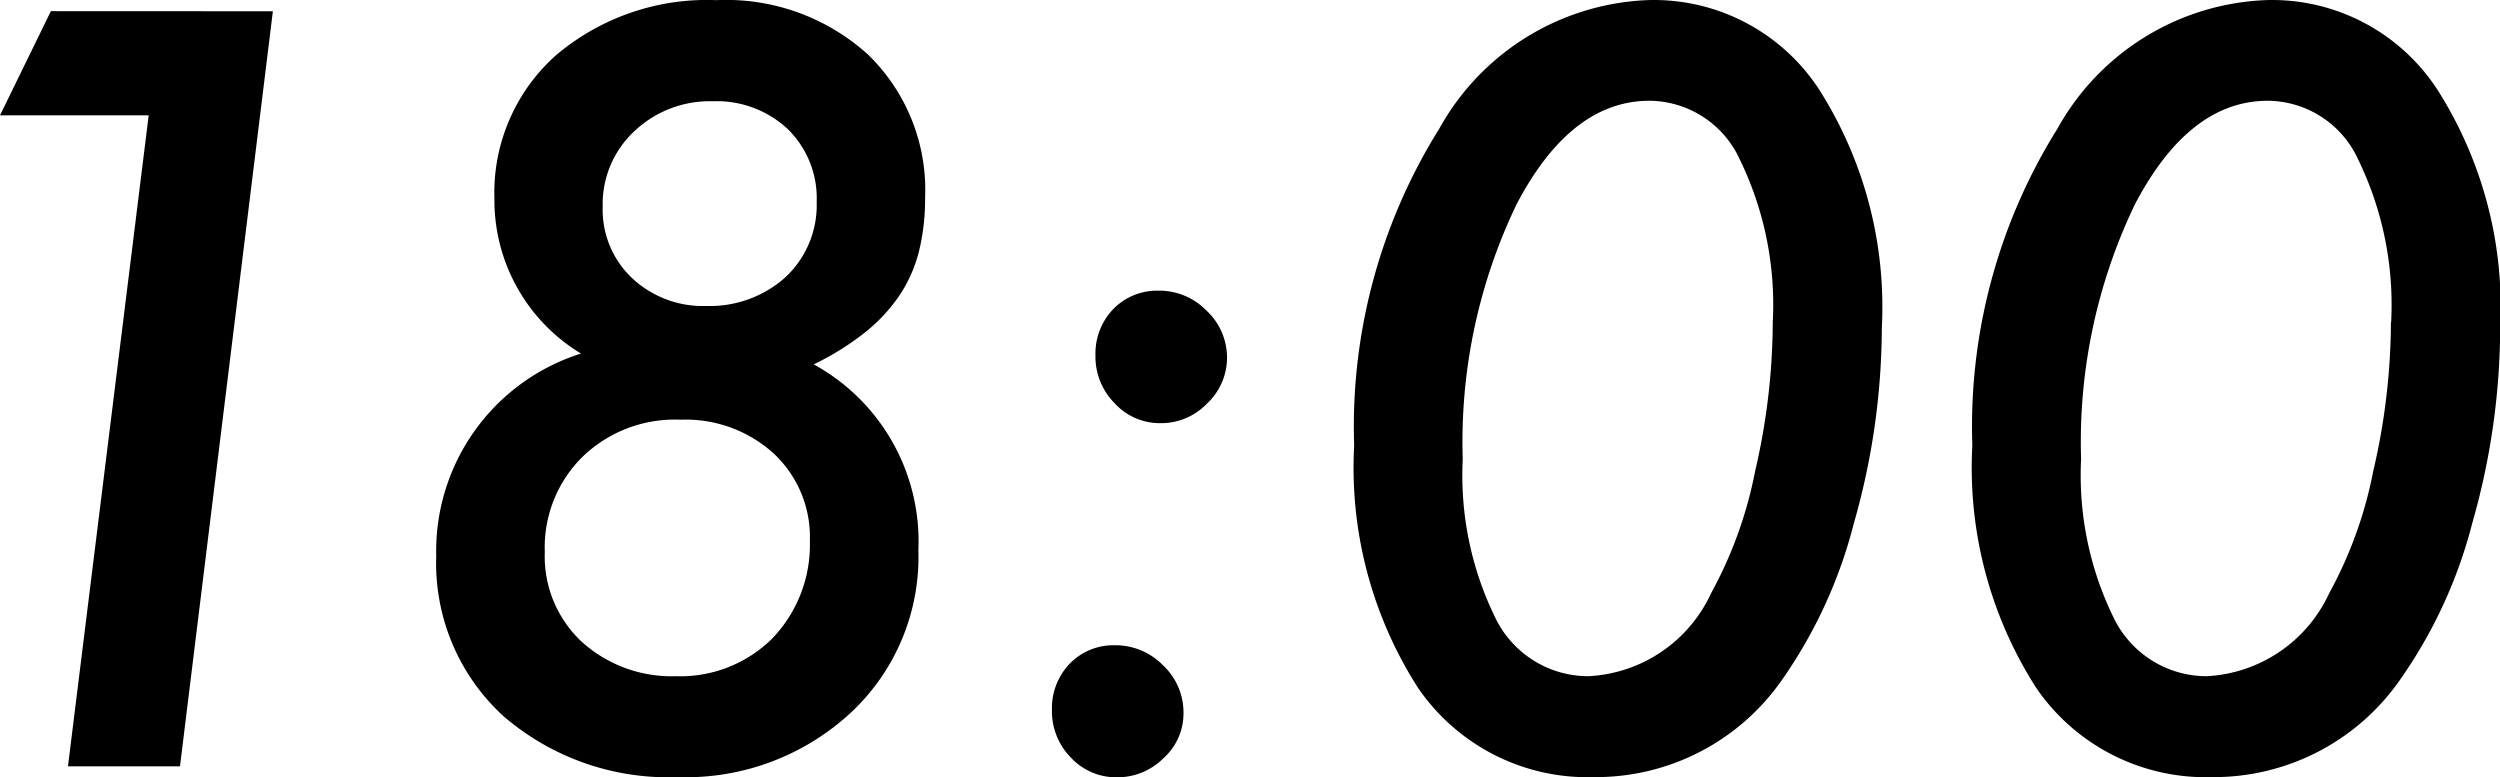 <svg xmlns="http://www.w3.org/2000/svg" width="49.922" height="15.518" viewBox="0 0 49.922 15.518">
  <path id="パス_108650" data-name="パス 108650" d="M8.623-15.078,6.768,0H4.531L6.143-13H3.174l1.016-2.08Zm10.8,7.051a4.03,4.03,0,0,1,2.09,3.711,4.255,4.255,0,0,1-1.357,3.252A4.847,4.847,0,0,1,16.709.215a5.038,5.038,0,0,1-3.486-1.221A4.139,4.139,0,0,1,11.885-4.2a4.135,4.135,0,0,1,2.891-4.043,3.575,3.575,0,0,1-1.729-3.086,3.676,3.676,0,0,1,1.23-2.871,4.661,4.661,0,0,1,3.2-1.1,4.217,4.217,0,0,1,3.027,1.084,3.761,3.761,0,0,1,1.143,2.861,4.367,4.367,0,0,1-.122,1.069,2.807,2.807,0,0,1-.391.884,3.361,3.361,0,0,1-.693.742A5.486,5.486,0,0,1,19.424-8.027Zm.059-3.242a1.932,1.932,0,0,0-.576-1.455,2.074,2.074,0,0,0-1.5-.557,2.19,2.19,0,0,0-1.572.605,1.989,1.989,0,0,0-.625,1.5,1.88,1.88,0,0,0,.586,1.426,2.069,2.069,0,0,0,1.484.557,2.266,2.266,0,0,0,1.582-.576A1.97,1.97,0,0,0,19.482-11.27ZM19.346-4.5a2.281,2.281,0,0,0-.723-1.748,2.612,2.612,0,0,0-1.855-.674,2.653,2.653,0,0,0-1.963.742,2.54,2.54,0,0,0-.752,1.9,2.331,2.331,0,0,0,.732,1.787A2.674,2.674,0,0,0,16.67-1.8a2.605,2.605,0,0,0,1.924-.752A2.7,2.7,0,0,0,19.346-4.5Zm7.461,3.438a1.2,1.2,0,0,1-.4.9,1.305,1.305,0,0,1-.928.381,1.236,1.236,0,0,1-.918-.391,1.319,1.319,0,0,1-.381-.957,1.284,1.284,0,0,1,.352-.918,1.212,1.212,0,0,1,.889-.371,1.329,1.329,0,0,1,.977.4A1.291,1.291,0,0,1,26.807-1.064Zm.869-7.09a1.252,1.252,0,0,1-.4.908,1.267,1.267,0,0,1-.928.391,1.221,1.221,0,0,1-.918-.4,1.319,1.319,0,0,1-.381-.957,1.284,1.284,0,0,1,.352-.918,1.224,1.224,0,0,1,.9-.371,1.317,1.317,0,0,1,.967.4A1.28,1.28,0,0,1,27.676-8.154ZM40.752-8.76a14.3,14.3,0,0,1-.557,3.9A9.561,9.561,0,0,1,38.76-1.729,4.529,4.529,0,0,1,35,.215a4.1,4.1,0,0,1-3.506-1.777,8.145,8.145,0,0,1-1.279-4.844,11.221,11.221,0,0,1,1.7-6.328,4.984,4.984,0,0,1,4.2-2.568,3.94,3.94,0,0,1,3.379,1.777A8.089,8.089,0,0,1,40.752-8.76Zm-2.178-.107a6.628,6.628,0,0,0-.654-3.242,2,2,0,0,0-1.807-1.182q-1.572,0-2.656,2.07a10.952,10.952,0,0,0-1.074,5.088,6.46,6.46,0,0,0,.664,3.193A2.061,2.061,0,0,0,34.893-1.8a2.854,2.854,0,0,0,2.451-1.66A8.383,8.383,0,0,0,38.223-5.9,13.27,13.27,0,0,0,38.574-8.867ZM53.1-8.76a14.3,14.3,0,0,1-.557,3.9A9.561,9.561,0,0,1,51.1-1.729,4.529,4.529,0,0,1,47.344.215a4.1,4.1,0,0,1-3.506-1.777,8.145,8.145,0,0,1-1.279-4.844,11.221,11.221,0,0,1,1.7-6.328,4.984,4.984,0,0,1,4.2-2.568,3.94,3.94,0,0,1,3.379,1.777A8.089,8.089,0,0,1,53.1-8.76Zm-2.178-.107a6.628,6.628,0,0,0-.654-3.242,2,2,0,0,0-1.807-1.182q-1.572,0-2.656,2.07a10.952,10.952,0,0,0-1.074,5.088,6.46,6.46,0,0,0,.664,3.193A2.061,2.061,0,0,0,47.236-1.8a2.854,2.854,0,0,0,2.451-1.66A8.383,8.383,0,0,0,50.566-5.9,13.27,13.27,0,0,0,50.918-8.867Z" transform="translate(-3.174 15.303)"/>
</svg>
